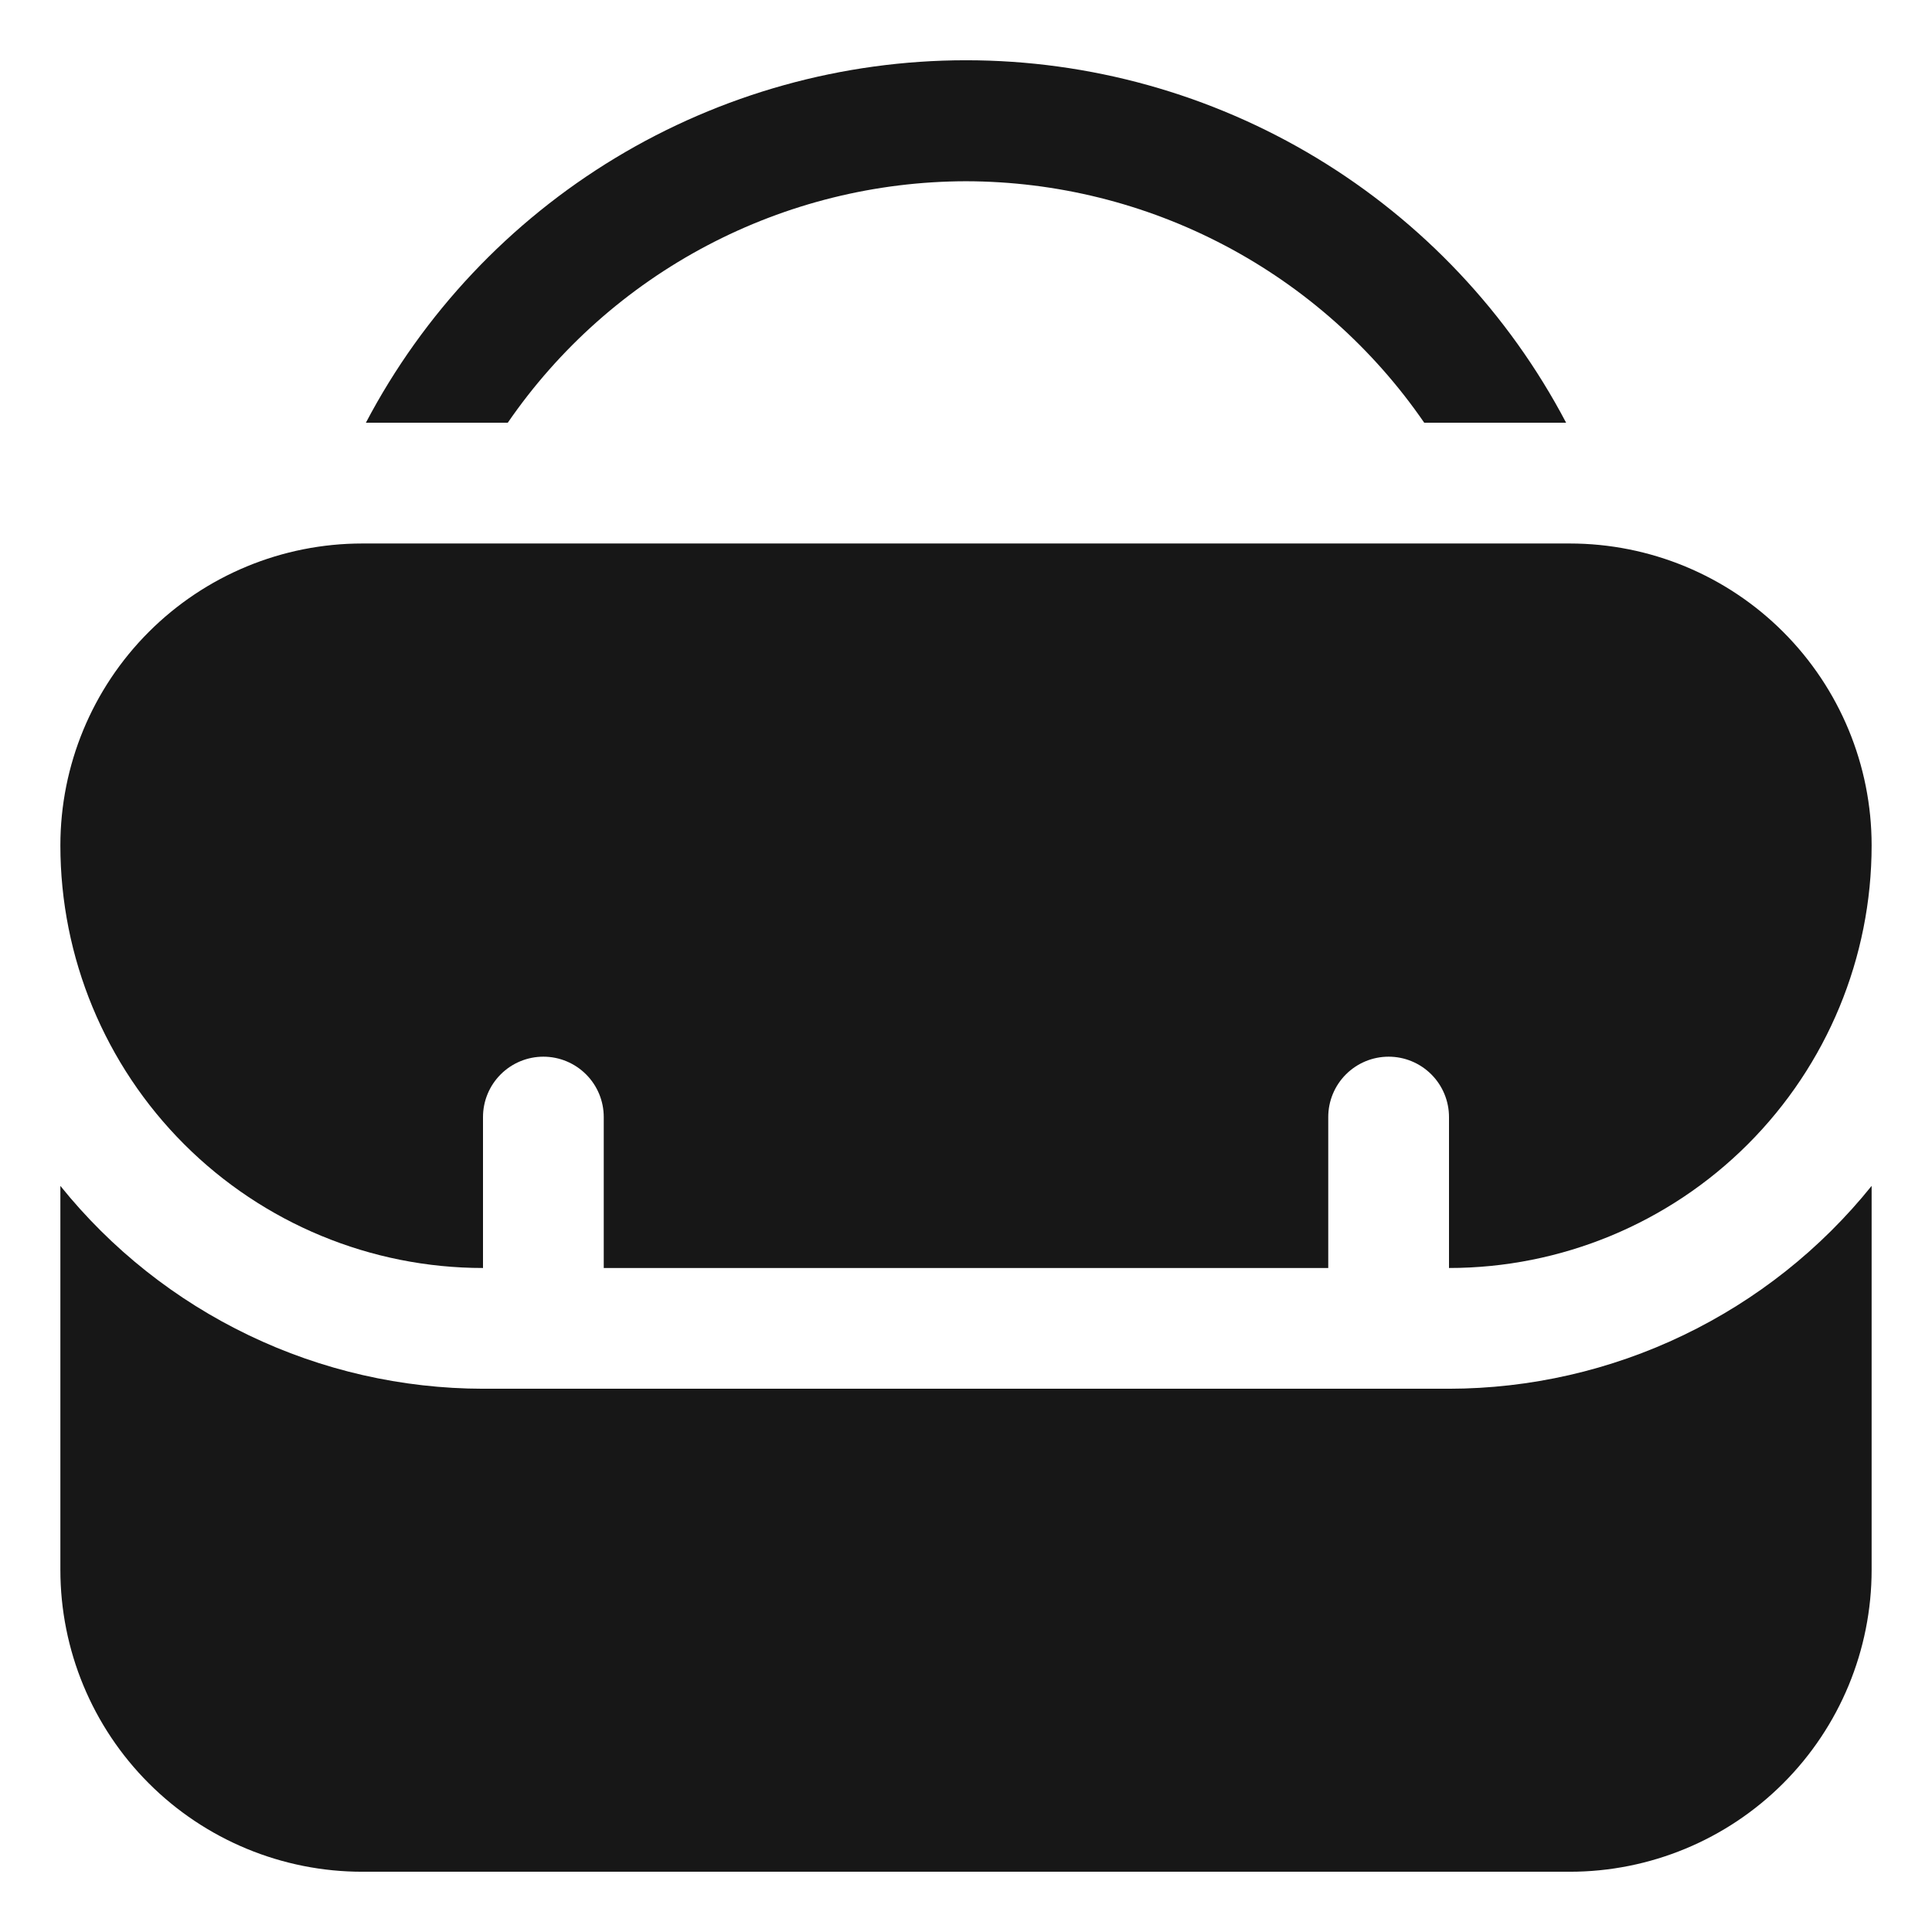 <svg width="48" height="48" viewBox="0 0 48 48" fill="none" xmlns="http://www.w3.org/2000/svg">
<path d="M36 34.503H12C9.985 34.5 7.995 34.046 6.179 33.173C4.362 32.301 2.763 31.034 1.5 29.463V39.003C1.5 40.992 2.29 42.9 3.697 44.306C4.393 45.003 5.22 45.555 6.13 45.932C7.04 46.309 8.015 46.503 9 46.503H39C40.989 46.503 42.897 45.713 44.303 44.306C45.71 42.9 46.5 40.992 46.5 39.003V29.463C45.237 31.034 43.638 32.301 41.822 33.173C40.005 34.046 38.015 34.5 36 34.503Z" fill="#171717"/>
<path d="M12 31.503V27.753C12 27.355 12.158 26.974 12.439 26.693C12.721 26.411 13.102 26.253 13.5 26.253C13.898 26.253 14.279 26.411 14.561 26.693C14.842 26.974 15 27.355 15 27.753V31.503H33V27.753C33 27.355 33.158 26.974 33.439 26.693C33.721 26.411 34.102 26.253 34.5 26.253C34.898 26.253 35.279 26.411 35.561 26.693C35.842 26.974 36 27.355 36 27.753V31.503C38.785 31.503 41.456 30.397 43.425 28.428C45.394 26.459 46.5 23.788 46.5 21.003C46.5 19.014 45.71 17.107 44.303 15.7C42.897 14.293 40.989 13.503 39 13.503H9C8.015 13.503 7.04 13.697 6.13 14.074C5.22 14.451 4.393 15.004 3.697 15.7C2.29 17.107 1.5 19.014 1.5 21.003C1.5 23.788 2.606 26.459 4.575 28.428C6.545 30.397 9.215 31.503 12 31.503ZM24 4.503C26.242 4.507 28.449 5.055 30.432 6.1C32.415 7.145 34.115 8.656 35.385 10.503H38.91C37.481 7.786 35.337 5.511 32.709 3.923C30.082 2.336 27.07 1.497 24 1.497C20.93 1.497 17.918 2.336 15.29 3.923C12.663 5.511 10.519 7.786 9.09 10.503H12.615C13.885 8.656 15.585 7.145 17.568 6.1C19.551 5.055 21.758 4.507 24 4.503Z" fill="#171717"/>
</svg>
